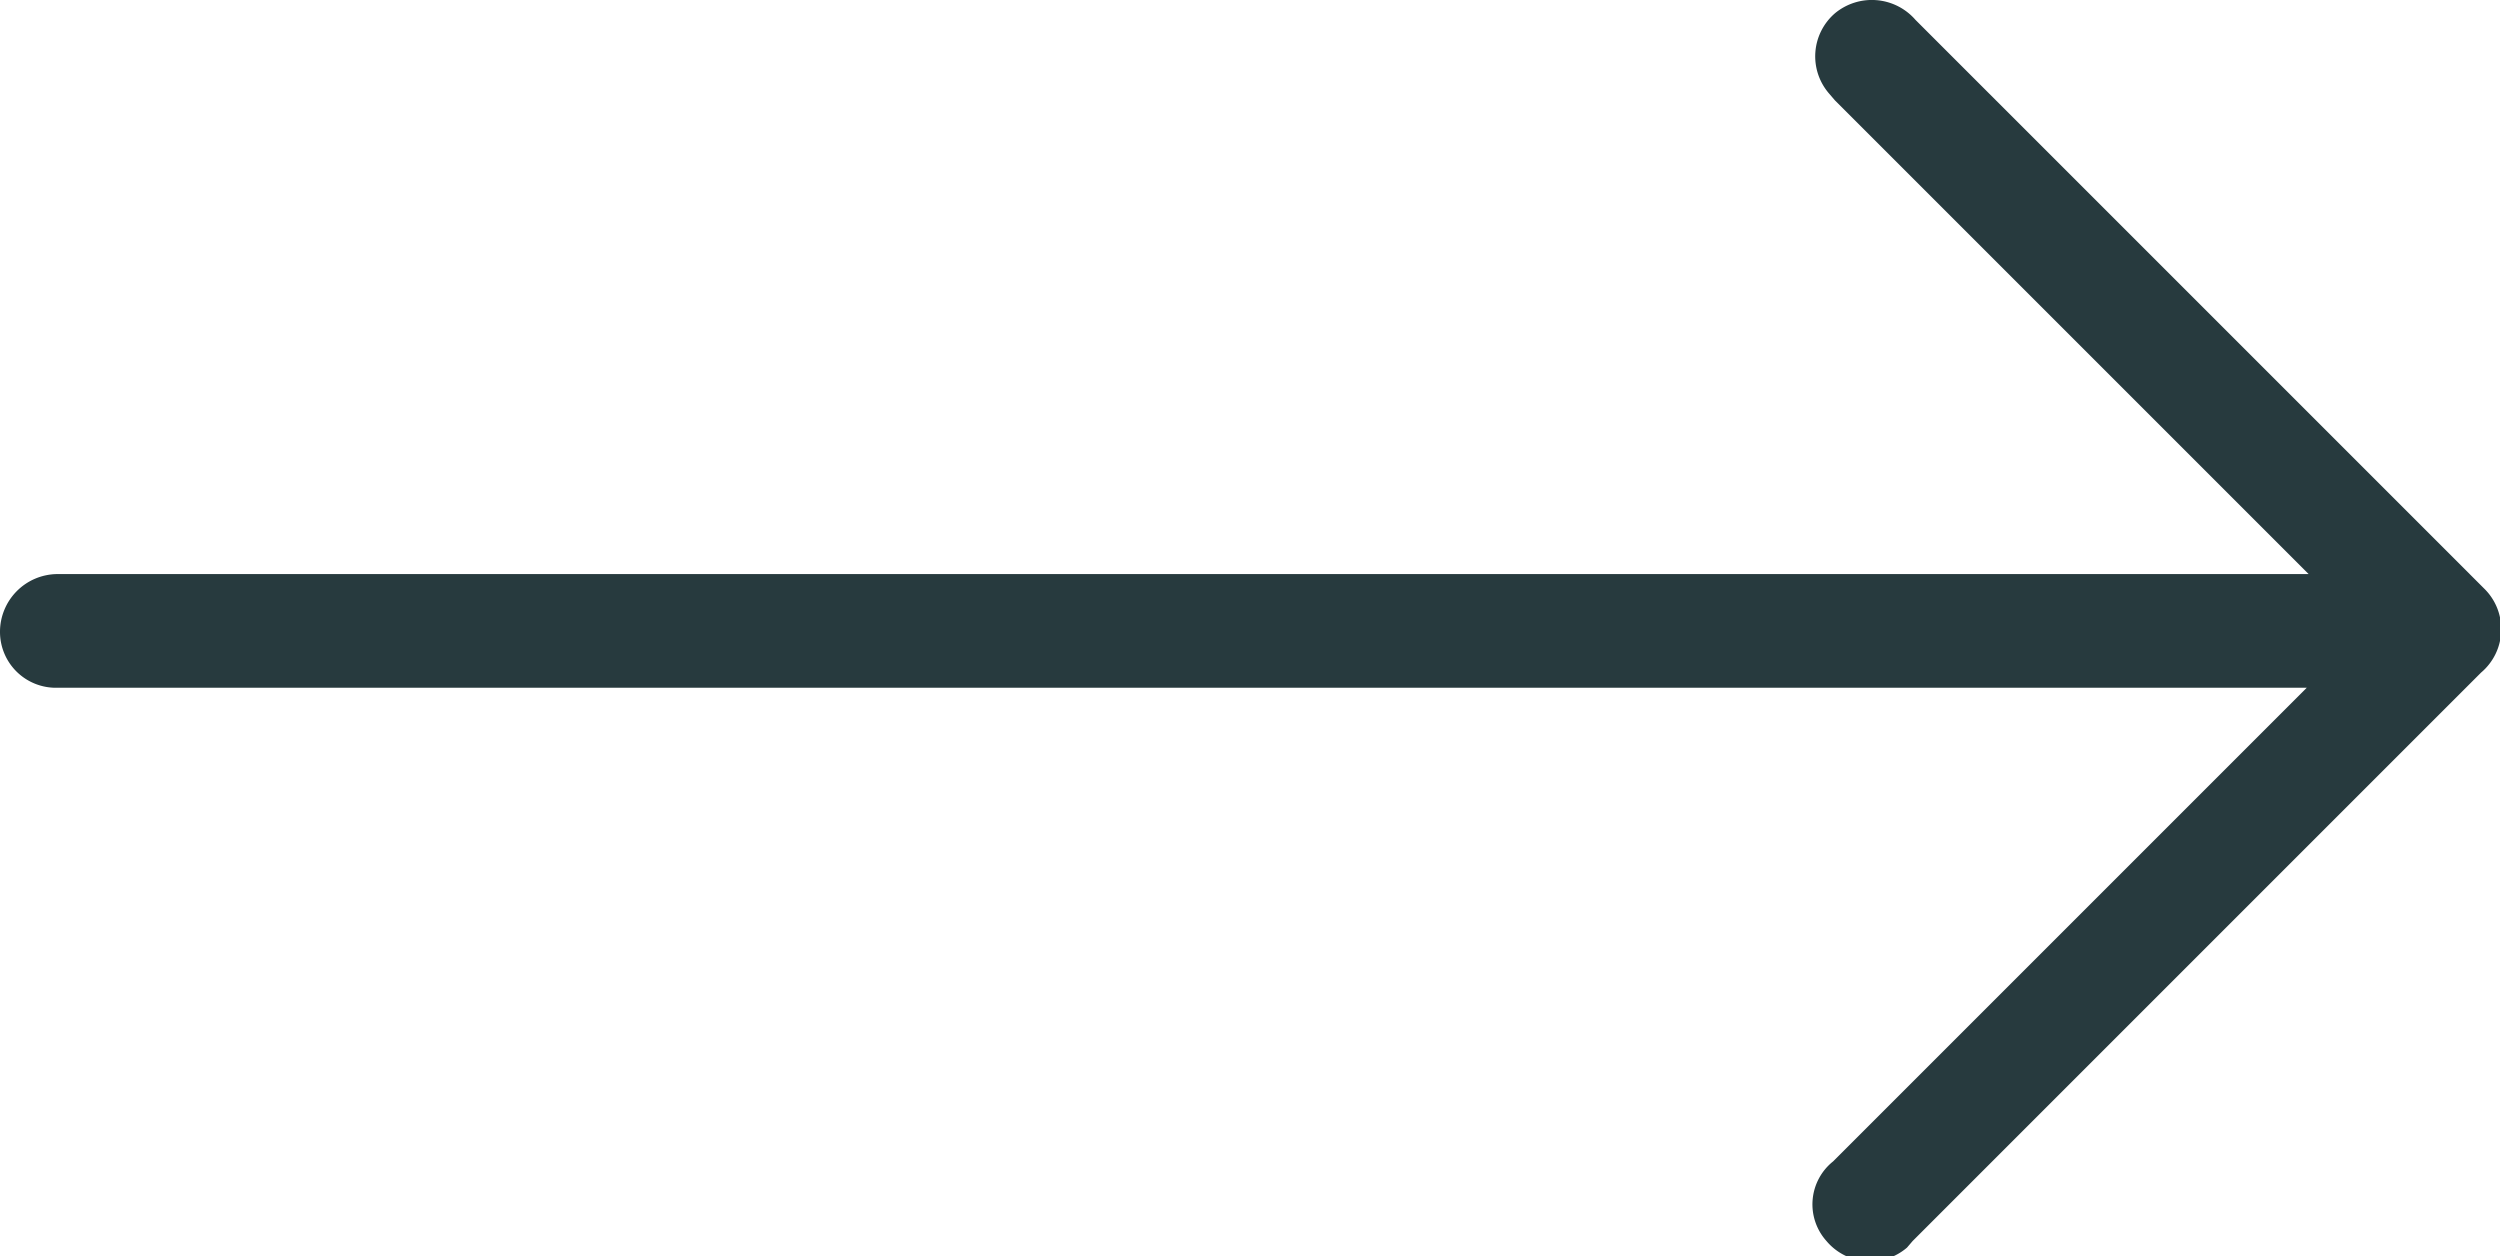 <svg xmlns="http://www.w3.org/2000/svg" viewBox="0 0 26.39 13.26"><g id="Layer_2" data-name="Layer 2"><g id="Layer_1-2" data-name="Layer 1"><g id="right-arrow"><g id="Group_656" data-name="Group 656"><path id="Path_699" data-name="Path 699" d="M26.22,6.21h0l-6-6a.61.61,0,0,0-.85-.07.6.6,0,0,0-.06.85l.06.07,5,5H.6a.61.61,0,0,0-.6.61.59.59,0,0,0,.6.59H24.35l-5,5a.58.58,0,0,0-.07.84.6.6,0,0,0,.85.07l.06-.07,6-6A.6.6,0,0,0,26.22,6.21Z" style="fill:#273a3e"/></g></g></g></g></svg>